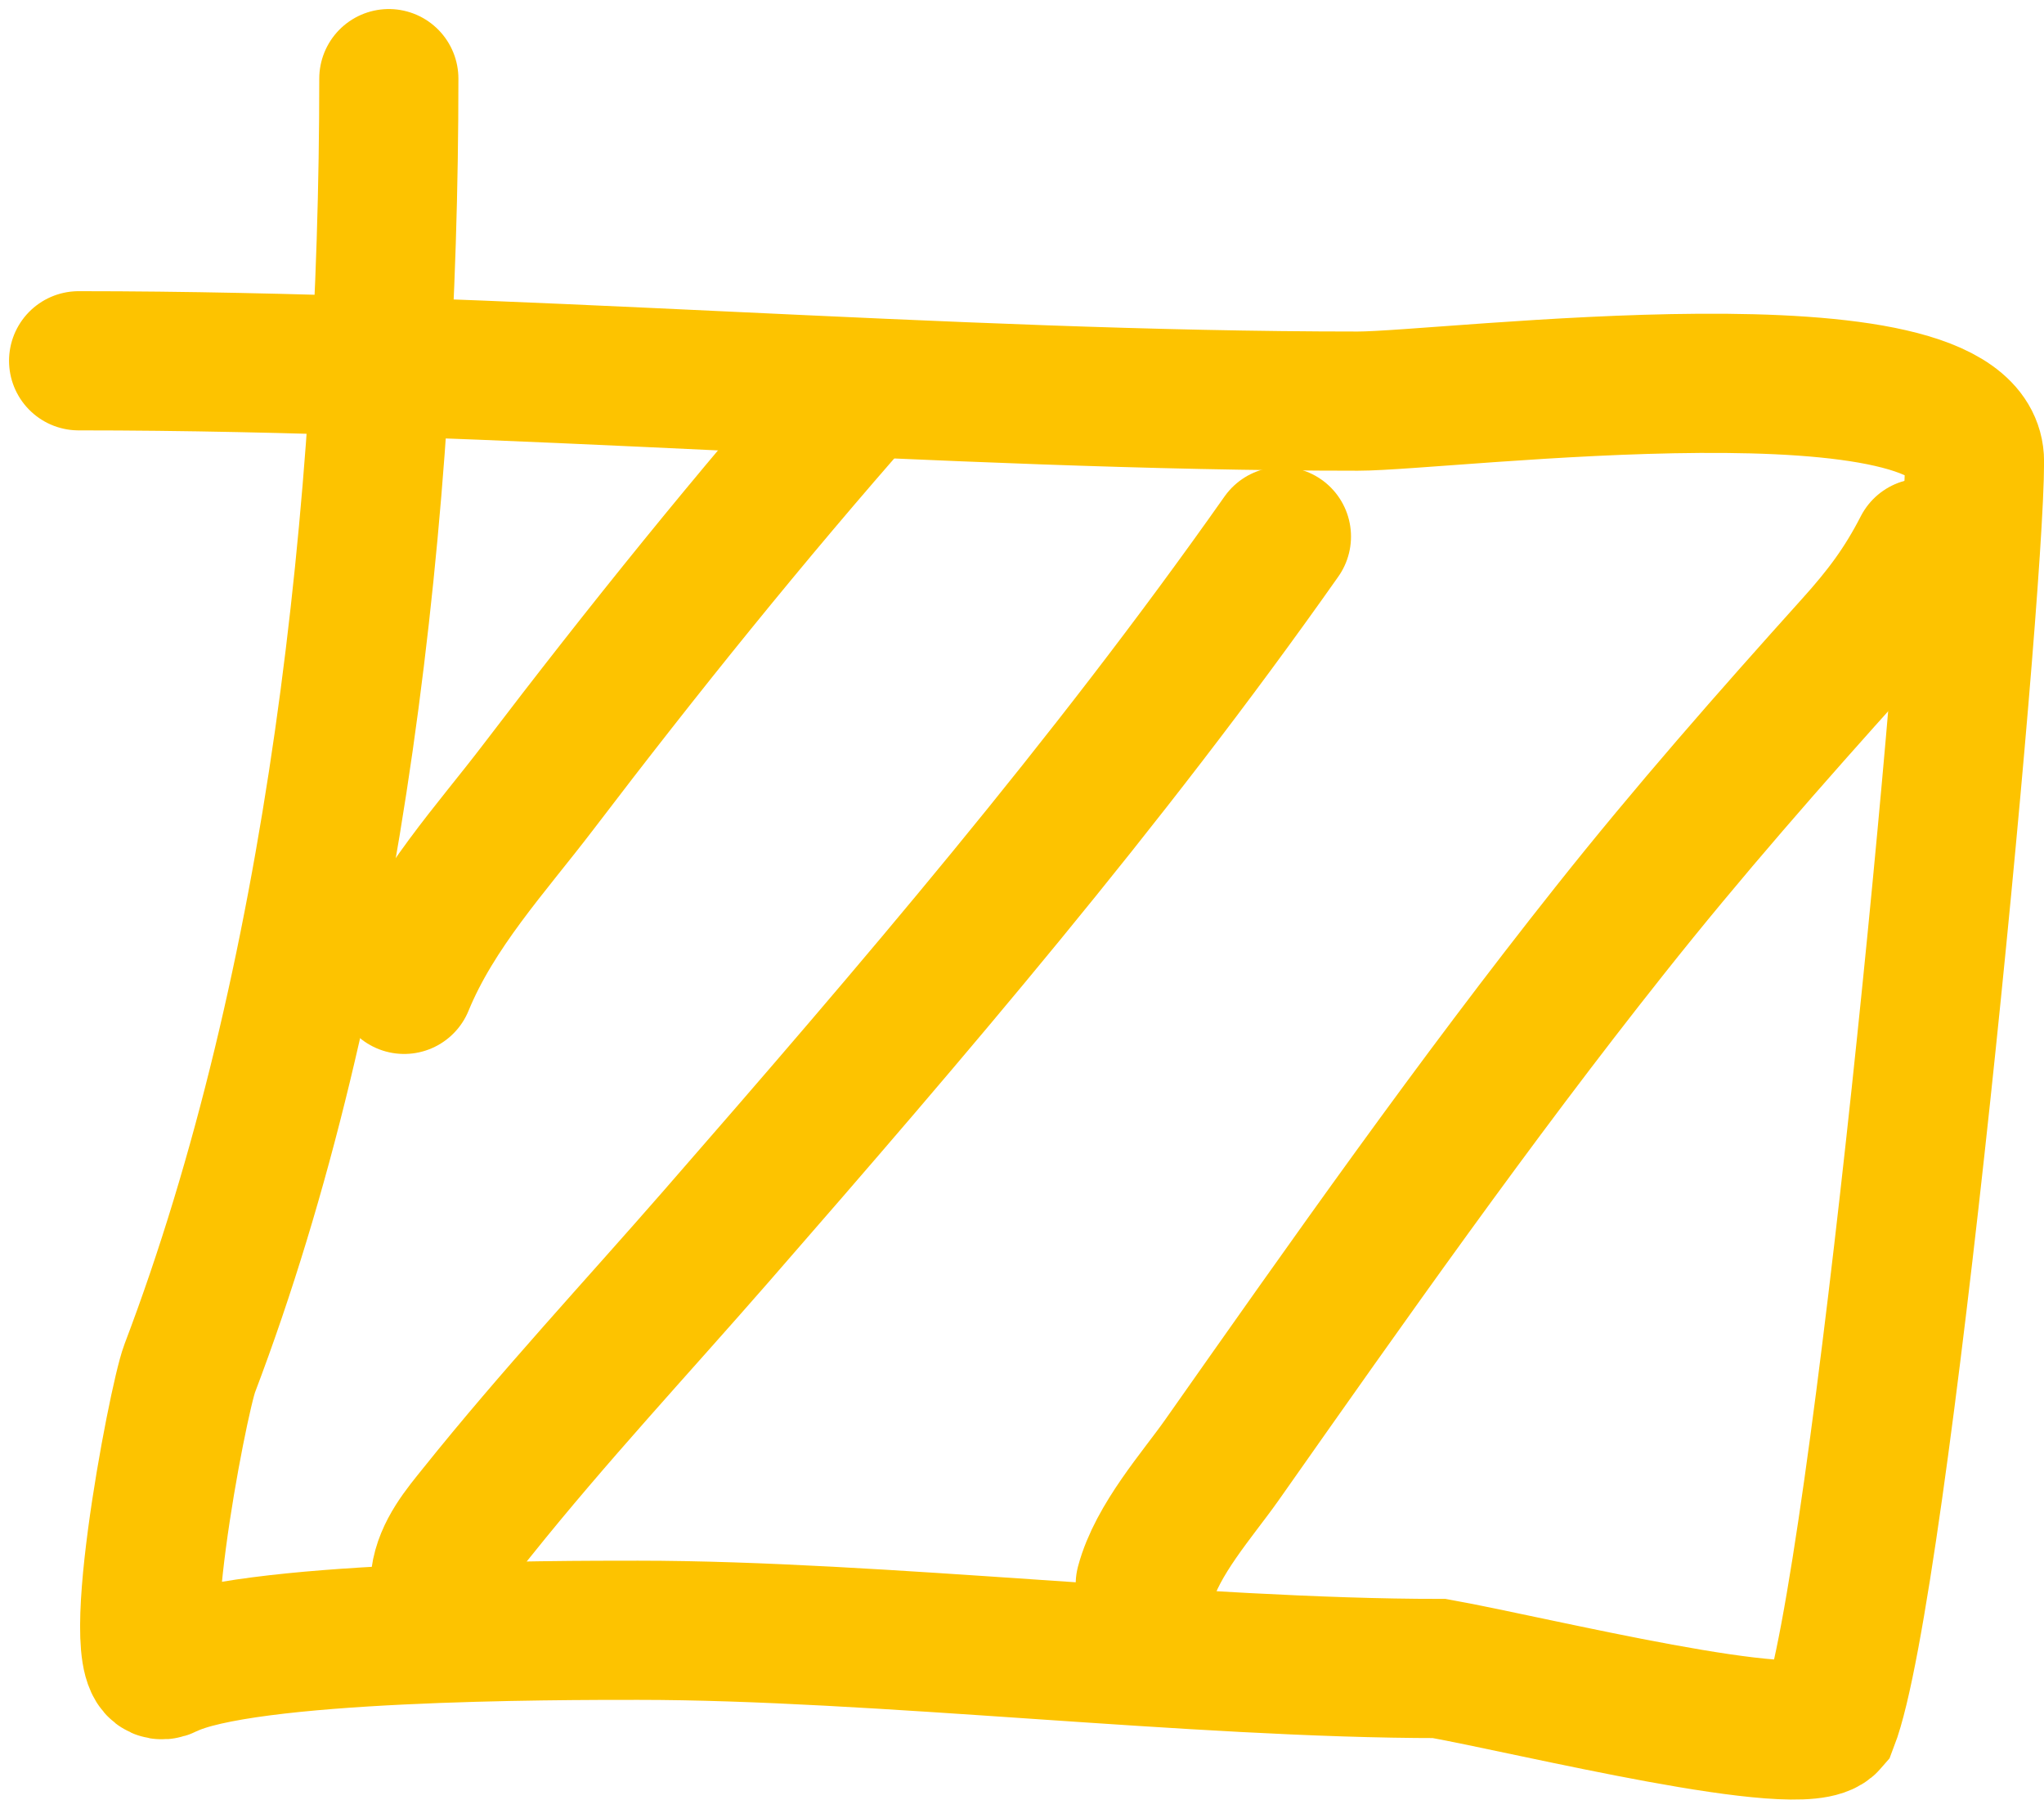 <svg width="26" height="23" viewBox="0 0 26 23" fill="none" xmlns="http://www.w3.org/2000/svg">
<path d="M4.946 1C4.946 6.452 4.264 12.533 2.413 17.402C2.259 17.806 1.554 21.502 2.121 21.218C3.093 20.73 7.082 20.732 8.117 20.732C11.146 20.732 15.209 21.218 18.308 21.218C19.506 21.433 22.934 22.287 23.264 21.901C23.913 20.217 25.116 7.687 25.116 5.869C25.116 4.242 18.398 5.101 17.272 5.101C12.011 5.101 6.407 4.588 1 4.588" stroke="#FDC300" stroke-width="1.77" stroke-linecap="round"/>
<path d="M5.141 12.518C5.534 11.561 6.252 10.79 6.847 10.009C8.177 8.263 9.544 6.568 10.979 4.939" stroke="#FDC300" stroke-width="1.77" stroke-linecap="round"/>
<path d="M5.602 20.07C5.646 19.736 5.884 19.46 6.071 19.227C7.041 18.016 8.091 16.89 9.104 15.729C11.605 12.861 14.071 9.988 16.3 6.823" stroke="#FDC300" stroke-width="1.77" stroke-linecap="round"/>
<path d="M14.568 20.147C14.72 19.578 15.235 19.003 15.539 18.572C17.145 16.289 18.755 14 20.476 11.833C21.475 10.573 22.521 9.384 23.585 8.202C23.945 7.802 24.205 7.46 24.457 6.969" stroke="#FDC300" stroke-width="1.77" stroke-linecap="round"/>
</svg>
